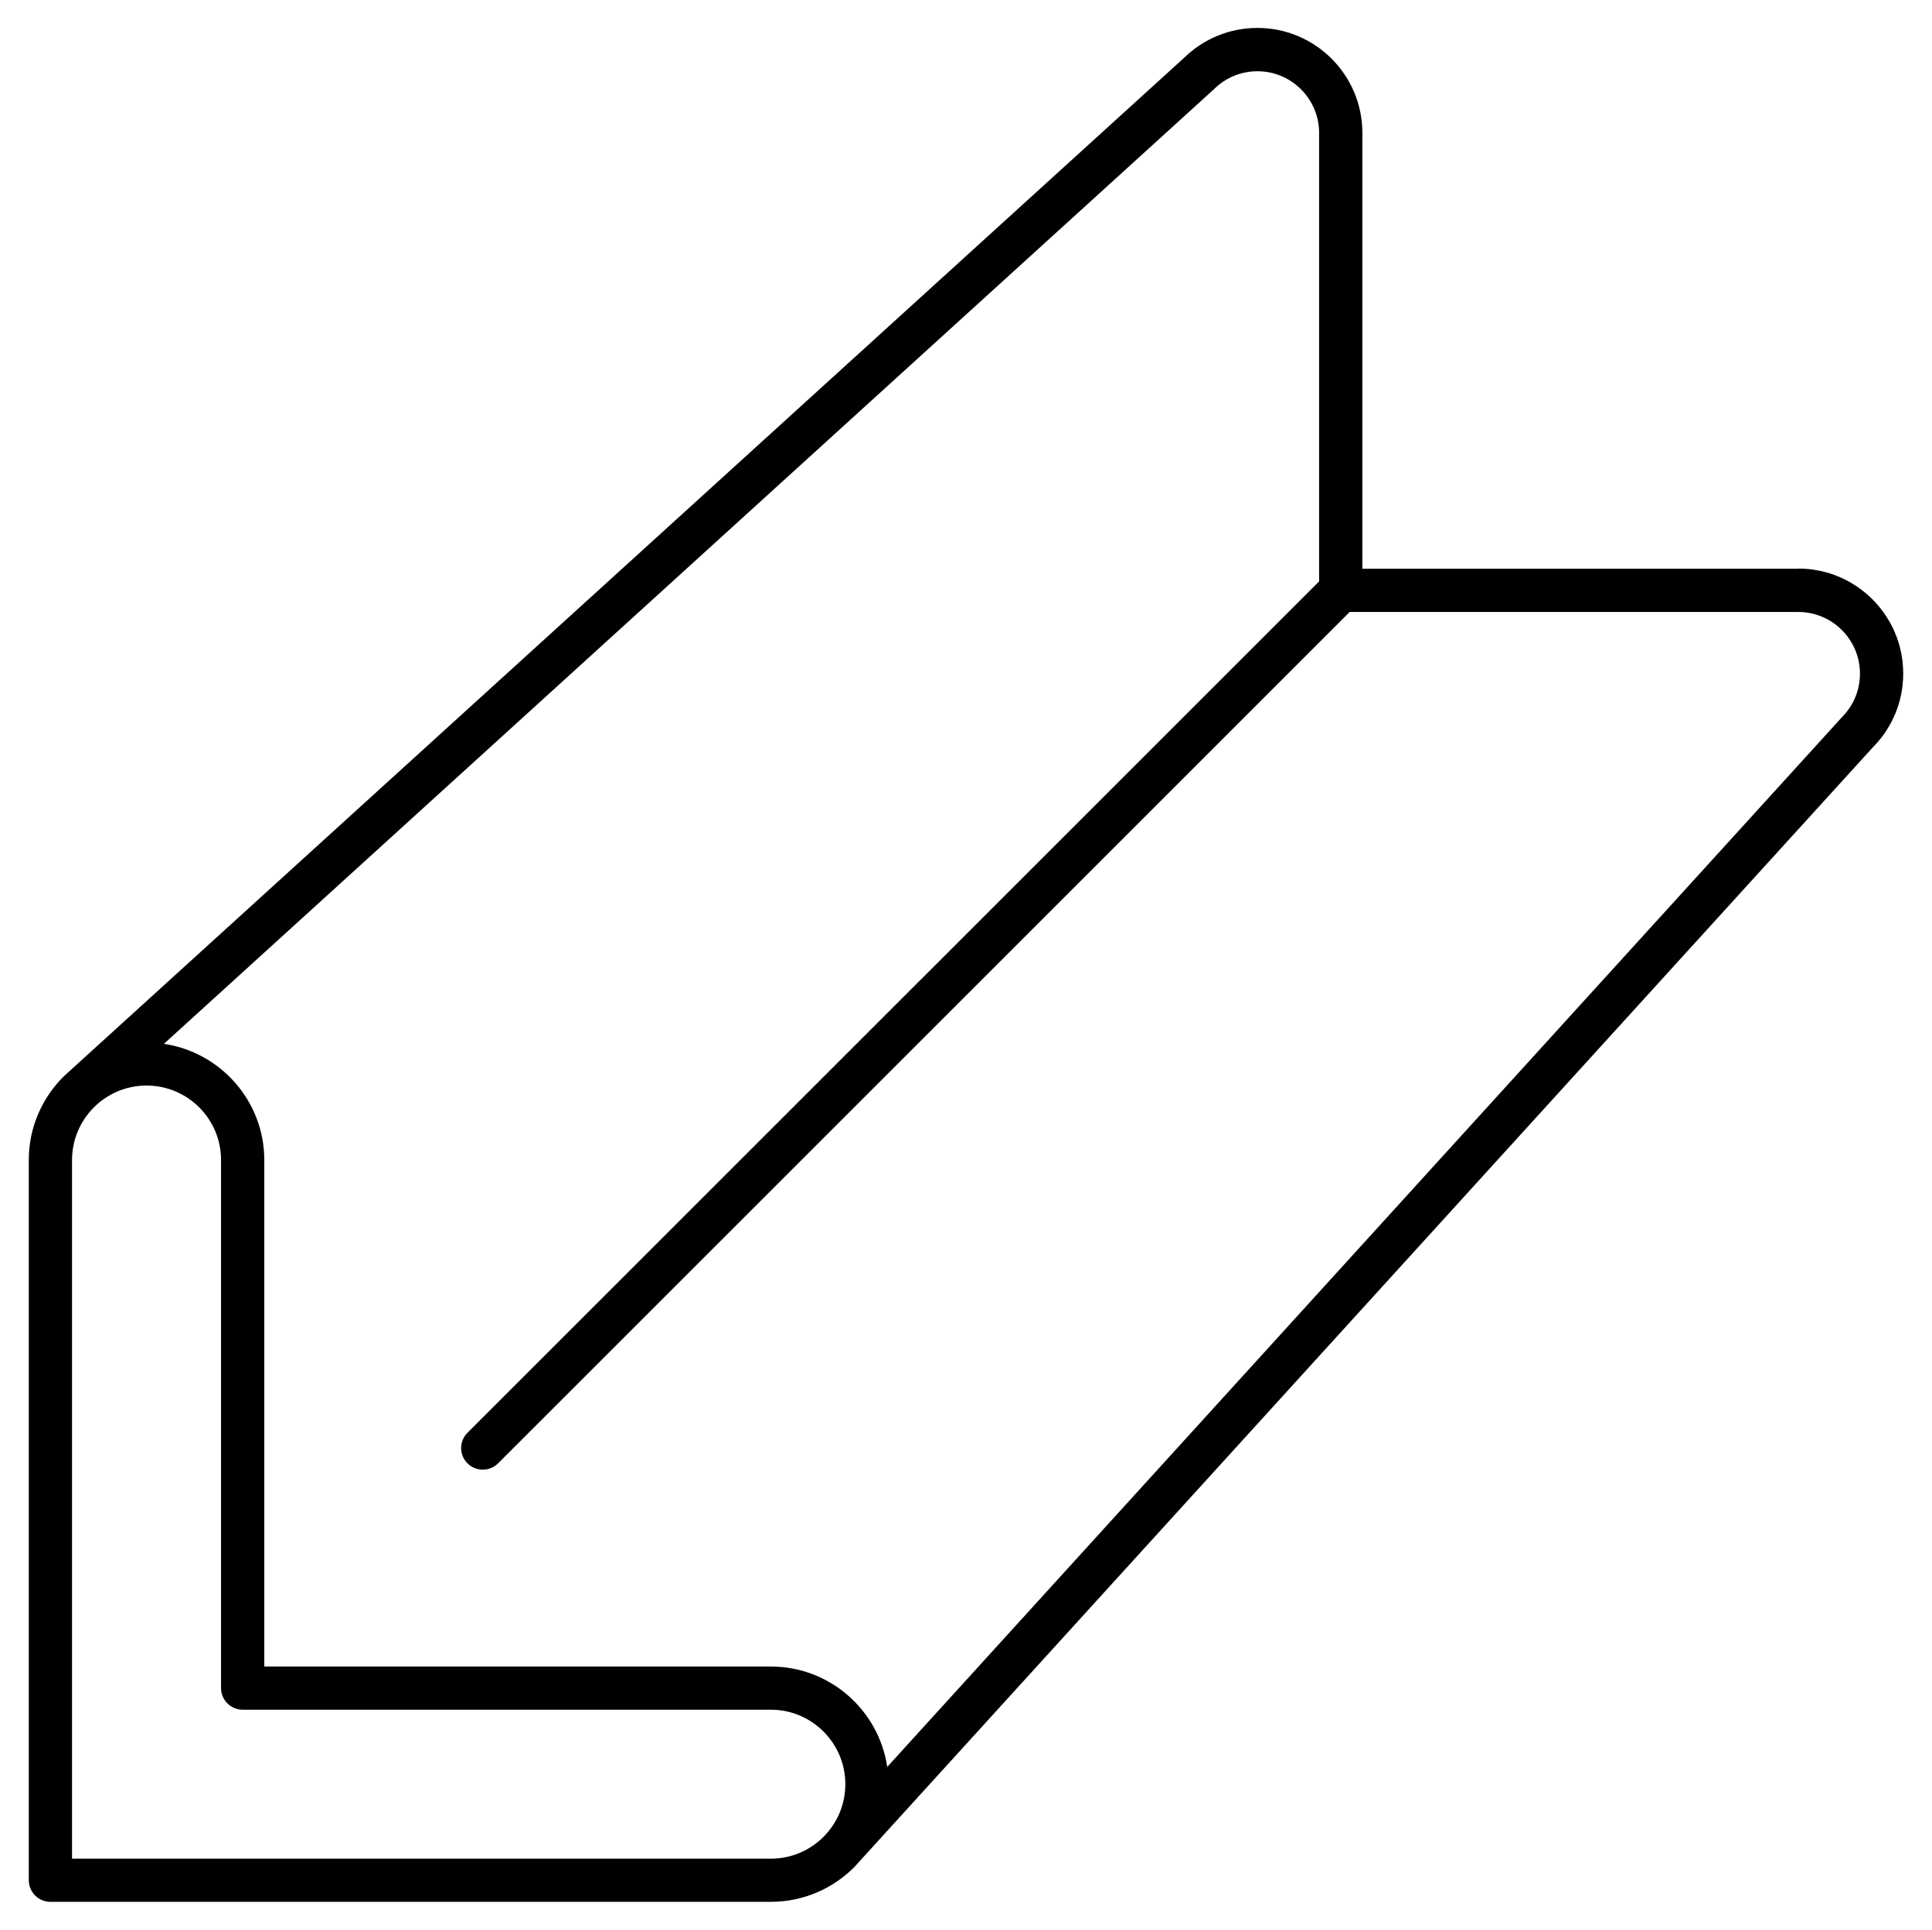 <?xml version="1.0" encoding="UTF-8"?>
<svg class="icon-svg" xmlns="http://www.w3.org/2000/svg" viewBox="0 0 226.9 226.7">
	<path class="st0" d="M211.2,66.81h-51.2V15.6c0-6.79-5.53-12.32-12.32-12.32-3.27,0-6.34,1.27-8.67,3.56,0,0-131.49,119.57-131.5,119.58-2.54,2.51-4.13,5.99-4.13,9.84v84.61c0,1.4,1.14,2.54,2.54,2.54H90.53c3.82,0,7.29-1.56,9.8-4.08,.02-.02,119.63-131.55,119.63-131.55,2.3-2.32,3.56-5.4,3.56-8.67,0-6.79-5.53-12.32-12.32-12.32ZM90.53,218.34H8.46v-82.07c0-4.82,3.92-8.75,8.75-8.75s8.75,3.92,8.75,8.75v62.03c0,1.4,1.14,2.54,2.54,2.54h62.03c4.82,0,8.75,3.92,8.75,8.75s-3.92,8.75-8.75,8.75ZM216.32,84.25s-.06,.06-.08,.09l-112.04,123.22c-.99-6.66-6.73-11.79-13.66-11.79H31.04v-59.49c0-6.93-5.13-12.67-11.79-13.66L142.47,10.57s.06-.05,.09-.08c1.37-1.37,3.19-2.12,5.12-2.12,3.99,0,7.24,3.25,7.24,7.24v52.69L54.9,168.31c-.99,.99-.99,2.6,0,3.59,.5,.5,1.15,.74,1.8,.74s1.3-.25,1.8-.74l100.01-100.01h52.69c3.99,0,7.24,3.25,7.24,7.24,0,1.93-.75,3.75-2.12,5.12Z"/></svg>